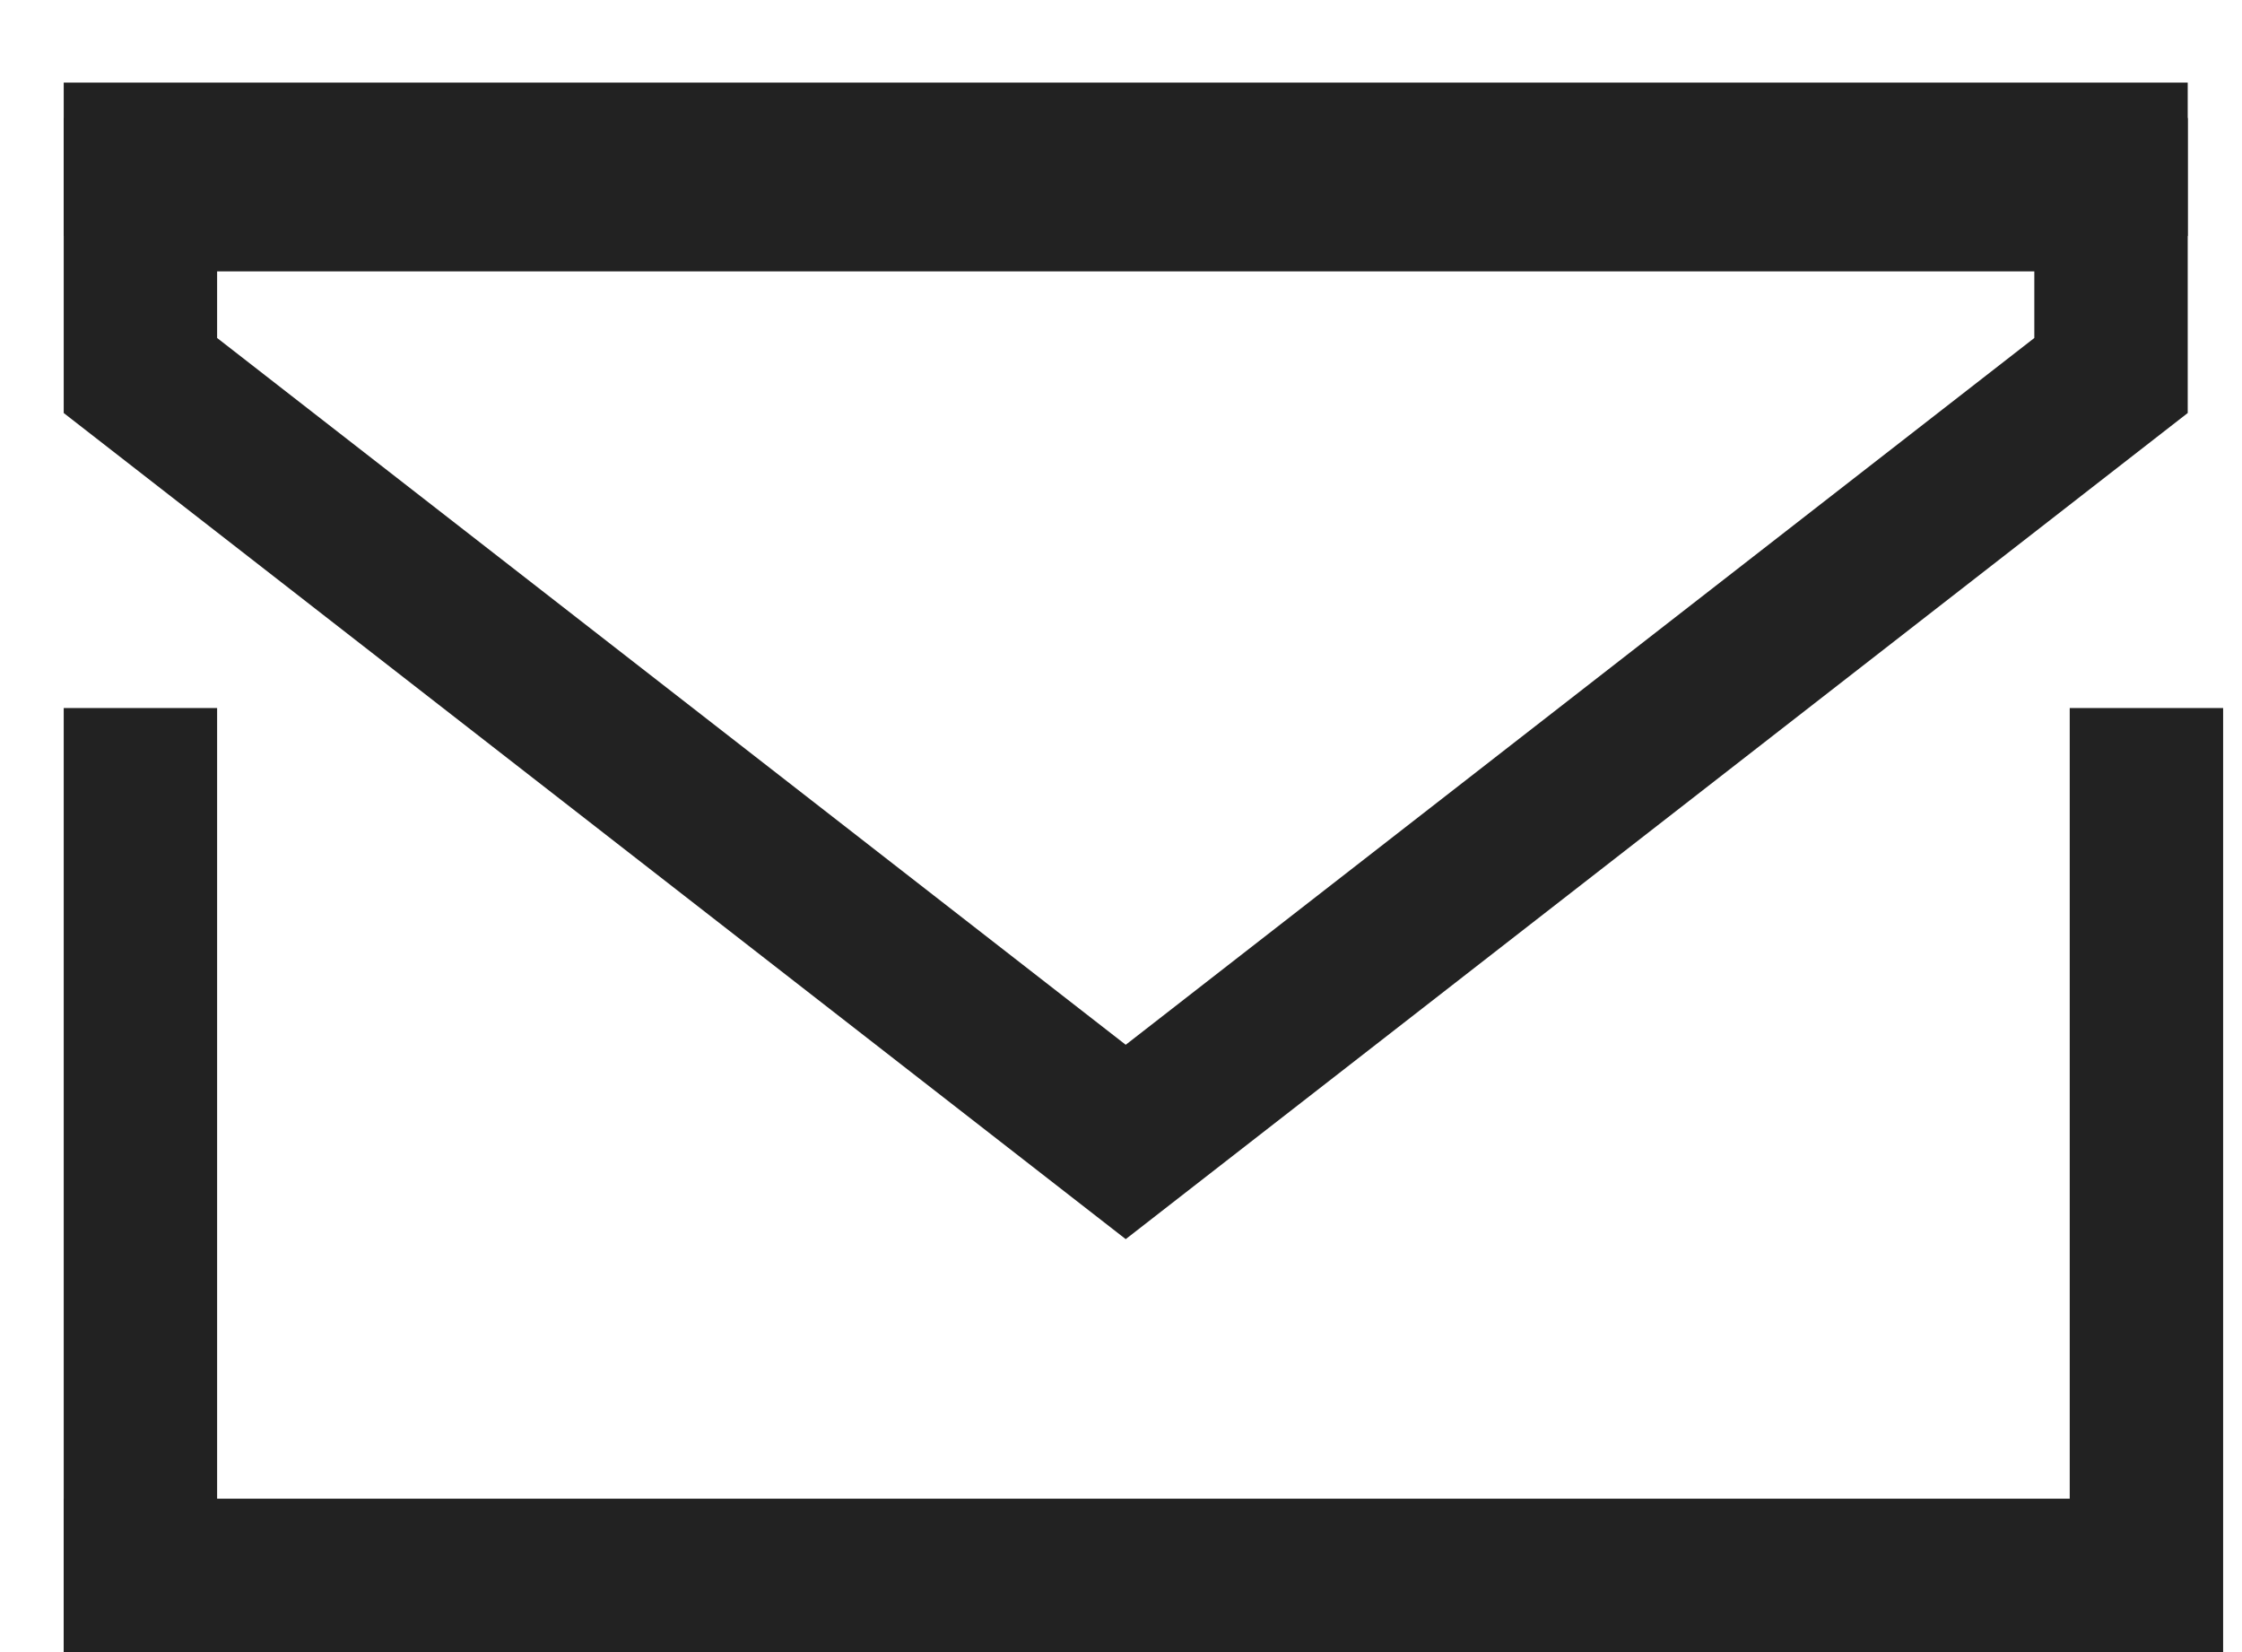 <svg width="19" height="14" viewBox="0 0 19 14" fill="none" xmlns="http://www.w3.org/2000/svg">
<line x1="1.19" y1="6" x2="1.19" y2="14" stroke="#222222" stroke-width="1.3"/>
<line x1="18.19" y1="6" x2="18.19" y2="14" stroke="#222222" stroke-width="1.3"/>
<line x1="0.54" y1="13.35" x2="18.54" y2="13.35" stroke="#222222" stroke-width="1.3"/>
<line x1="0.54" y1="1.35" x2="18.54" y2="1.35" stroke="#222222" stroke-width="1.3"/>
<path d="M17.89 3.182L9.54 9.677L1.19 3.182V1.65H4.04L9.54 1.65H14.54H17.89V3.182Z" stroke="#222222" stroke-width="1.3"/>
</svg>
